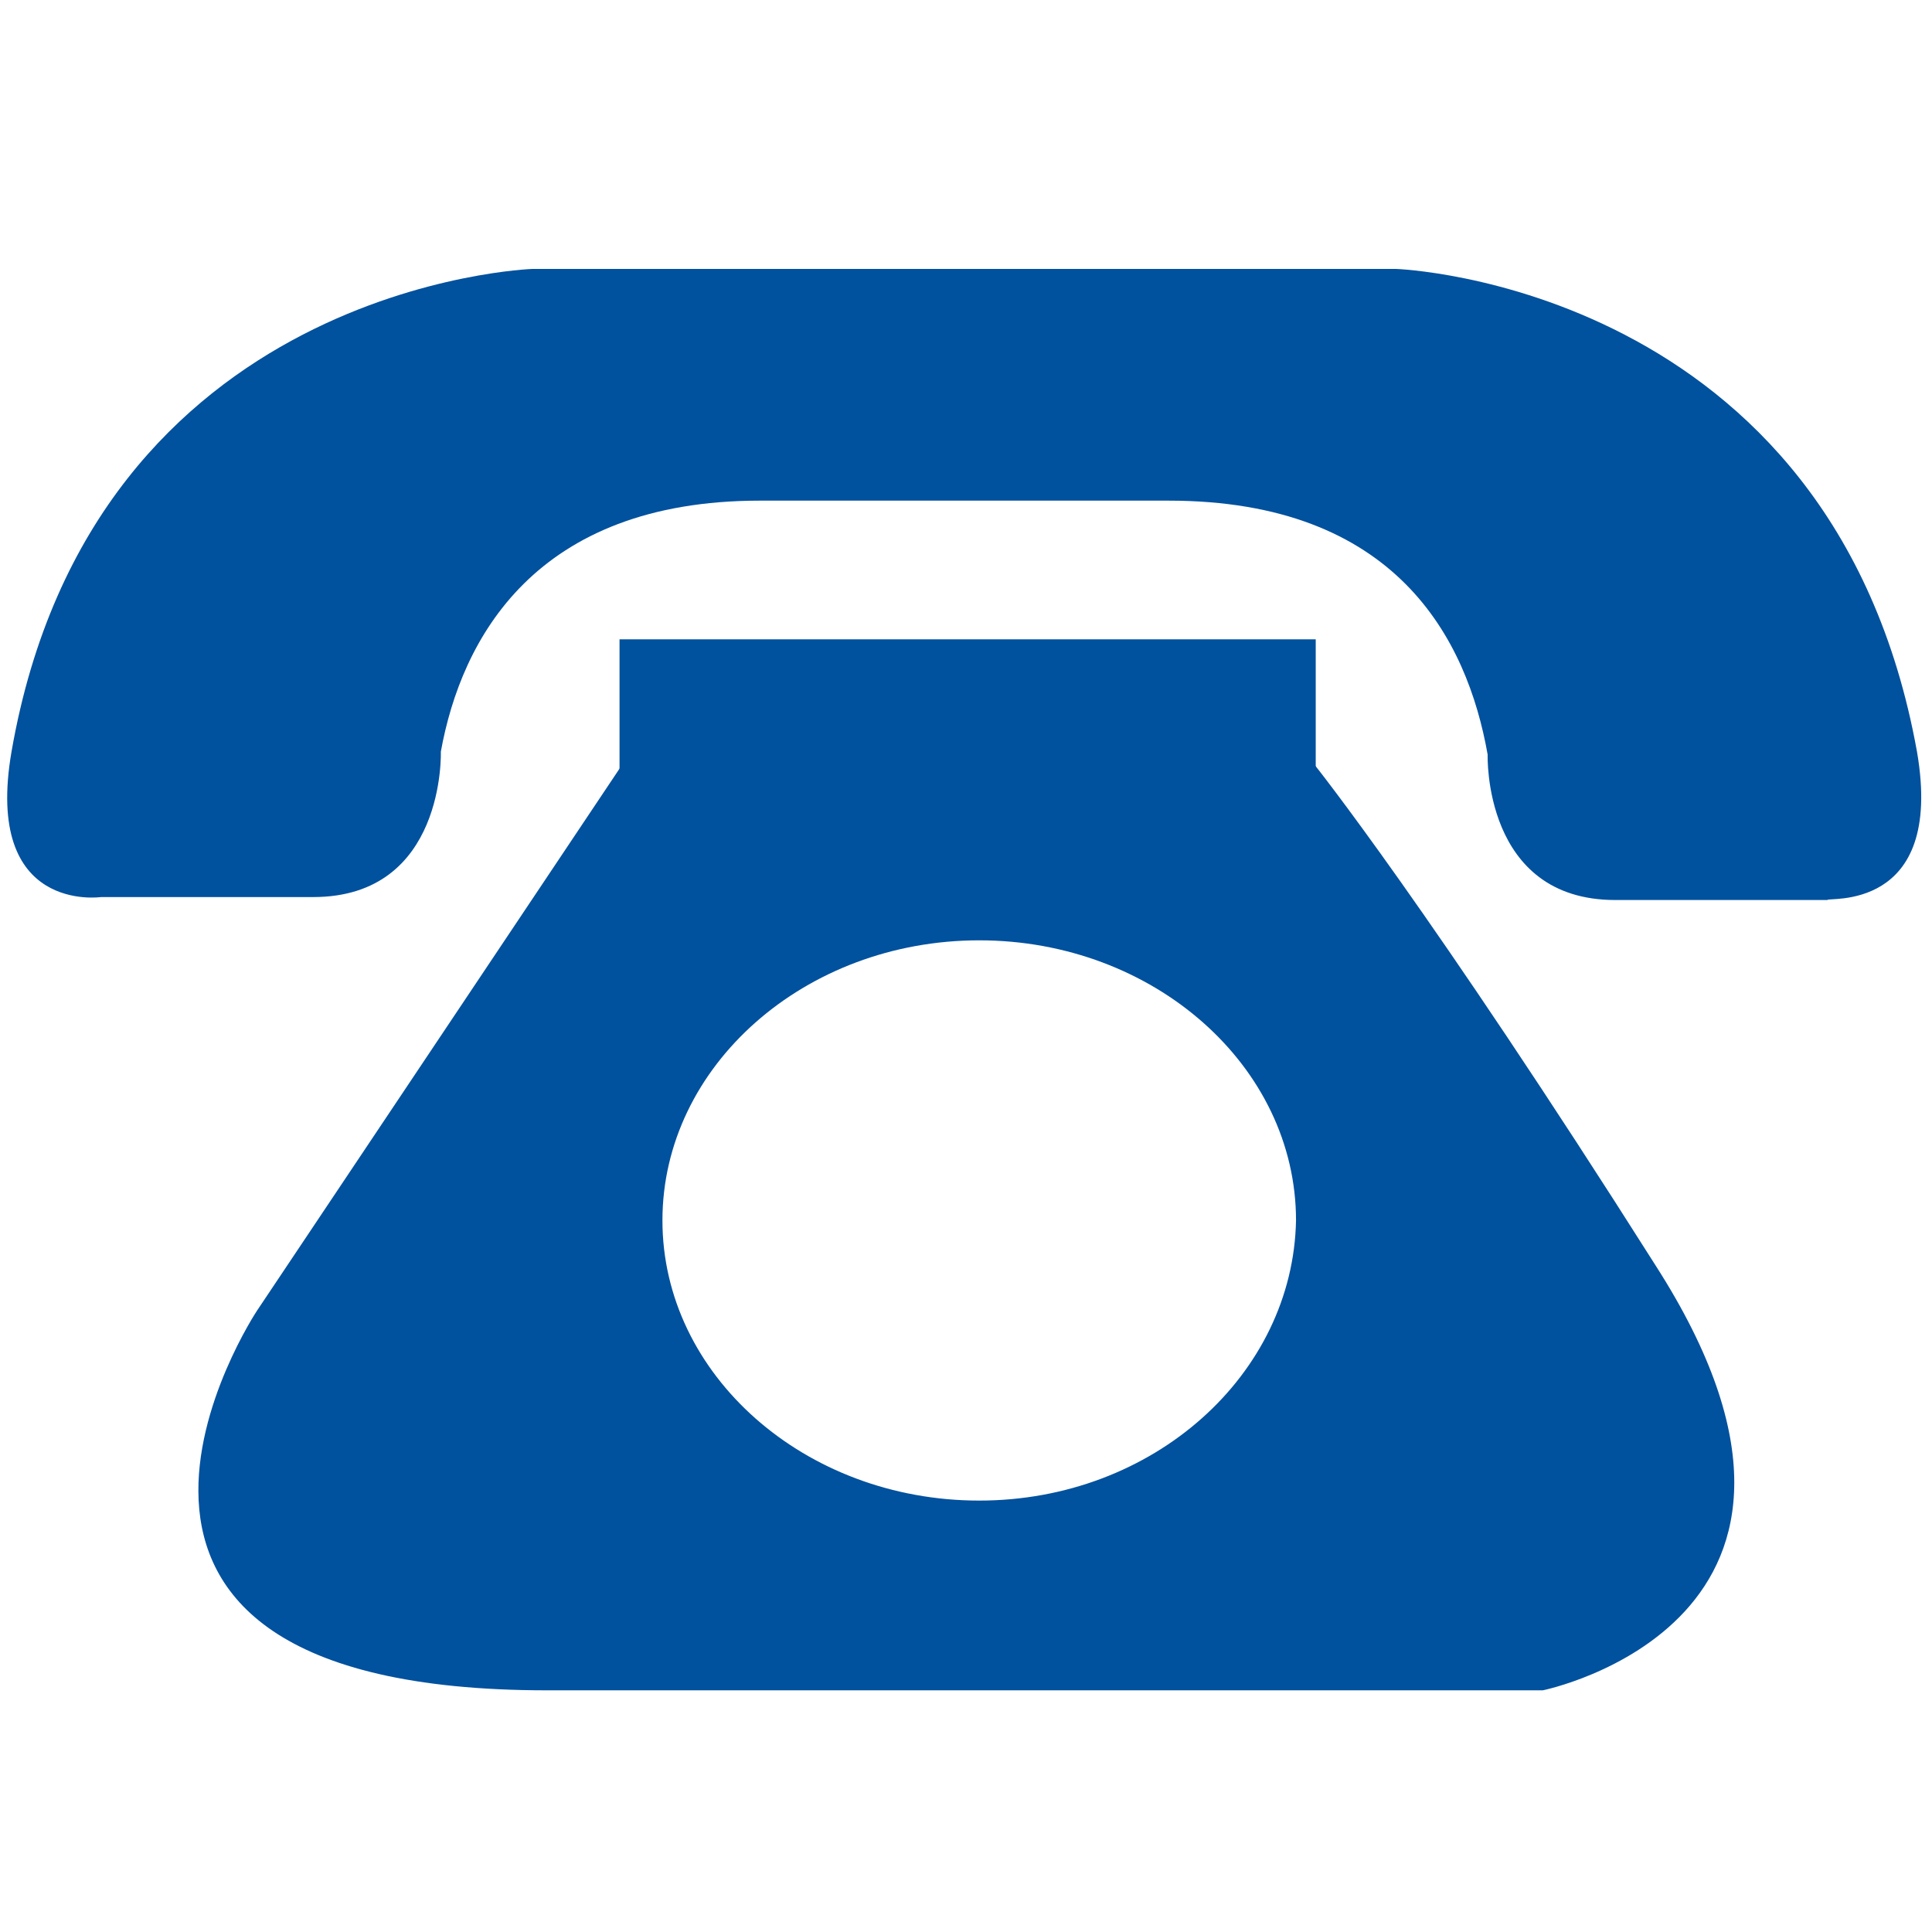 <?xml version="1.0" encoding="utf-8"?>
<!-- Generator: Adobe Illustrator 26.2.1, SVG Export Plug-In . SVG Version: 6.00 Build 0)  -->
<svg version="1.1" id="Ebene_1" xmlns="http://www.w3.org/2000/svg" xmlns:xlink="http://www.w3.org/1999/xlink" x="0px" y="0px"
	 viewBox="0 0 580 580" style="enable-background:new 0 0 580 580;" xml:space="preserve">
<style type="text/css">
	.st0{fill:#00519E;}
	.st1{fill-rule:evenodd;clip-rule:evenodd;fill:#00519E;}
</style>
<g transform="matrix(0.707,0,0,0.682,21.486,19.488)">
	<path class="st0" d="M783.6,302.3C747.7,96.2,562.3,89.8,562.3,89.8s-90.1,0-182.2,0c-1,0-1,0-2.1,0c-92.2,0-182.2,0-182.2,0
		S9.1,96.2-25.5,302.3c-11.9,71.5,38,64,38,64h90.1c56.3,0,54.2-64,54.2-64c8.7-49.8,40.1-110.5,135.5-110.5h173.5
		c96.5,0,126.8,60.7,135.5,111.8c0,0-2.1,64,54.2,64h90.1C744.6,366.1,795.5,373.8,783.6,302.3z"/>
</g>
<g transform="matrix(0.743,0,0,0.657,20.176,19.953)">
	<path class="st0" d="M641.8,547.9C550.7,385.2,504,319.1,504,319.1H224.2L76.7,568.5c0,0-102,173.5,117.2,173.5s402.3,0,402.3,0
		S734,710.5,641.8,547.9z M368.5,655.3c-70.5,0-128-57.5-128-128s57.5-128,128-128s128,57.5,128,128
		C495.3,597.7,438.9,655.3,368.5,655.3z"/>
</g>
<g transform="matrix(1,0,0,1,5.489,5.431)">
	<rect x="180.5" y="186.5" class="st1" width="209" height="39.7"/>
</g>
</svg>
